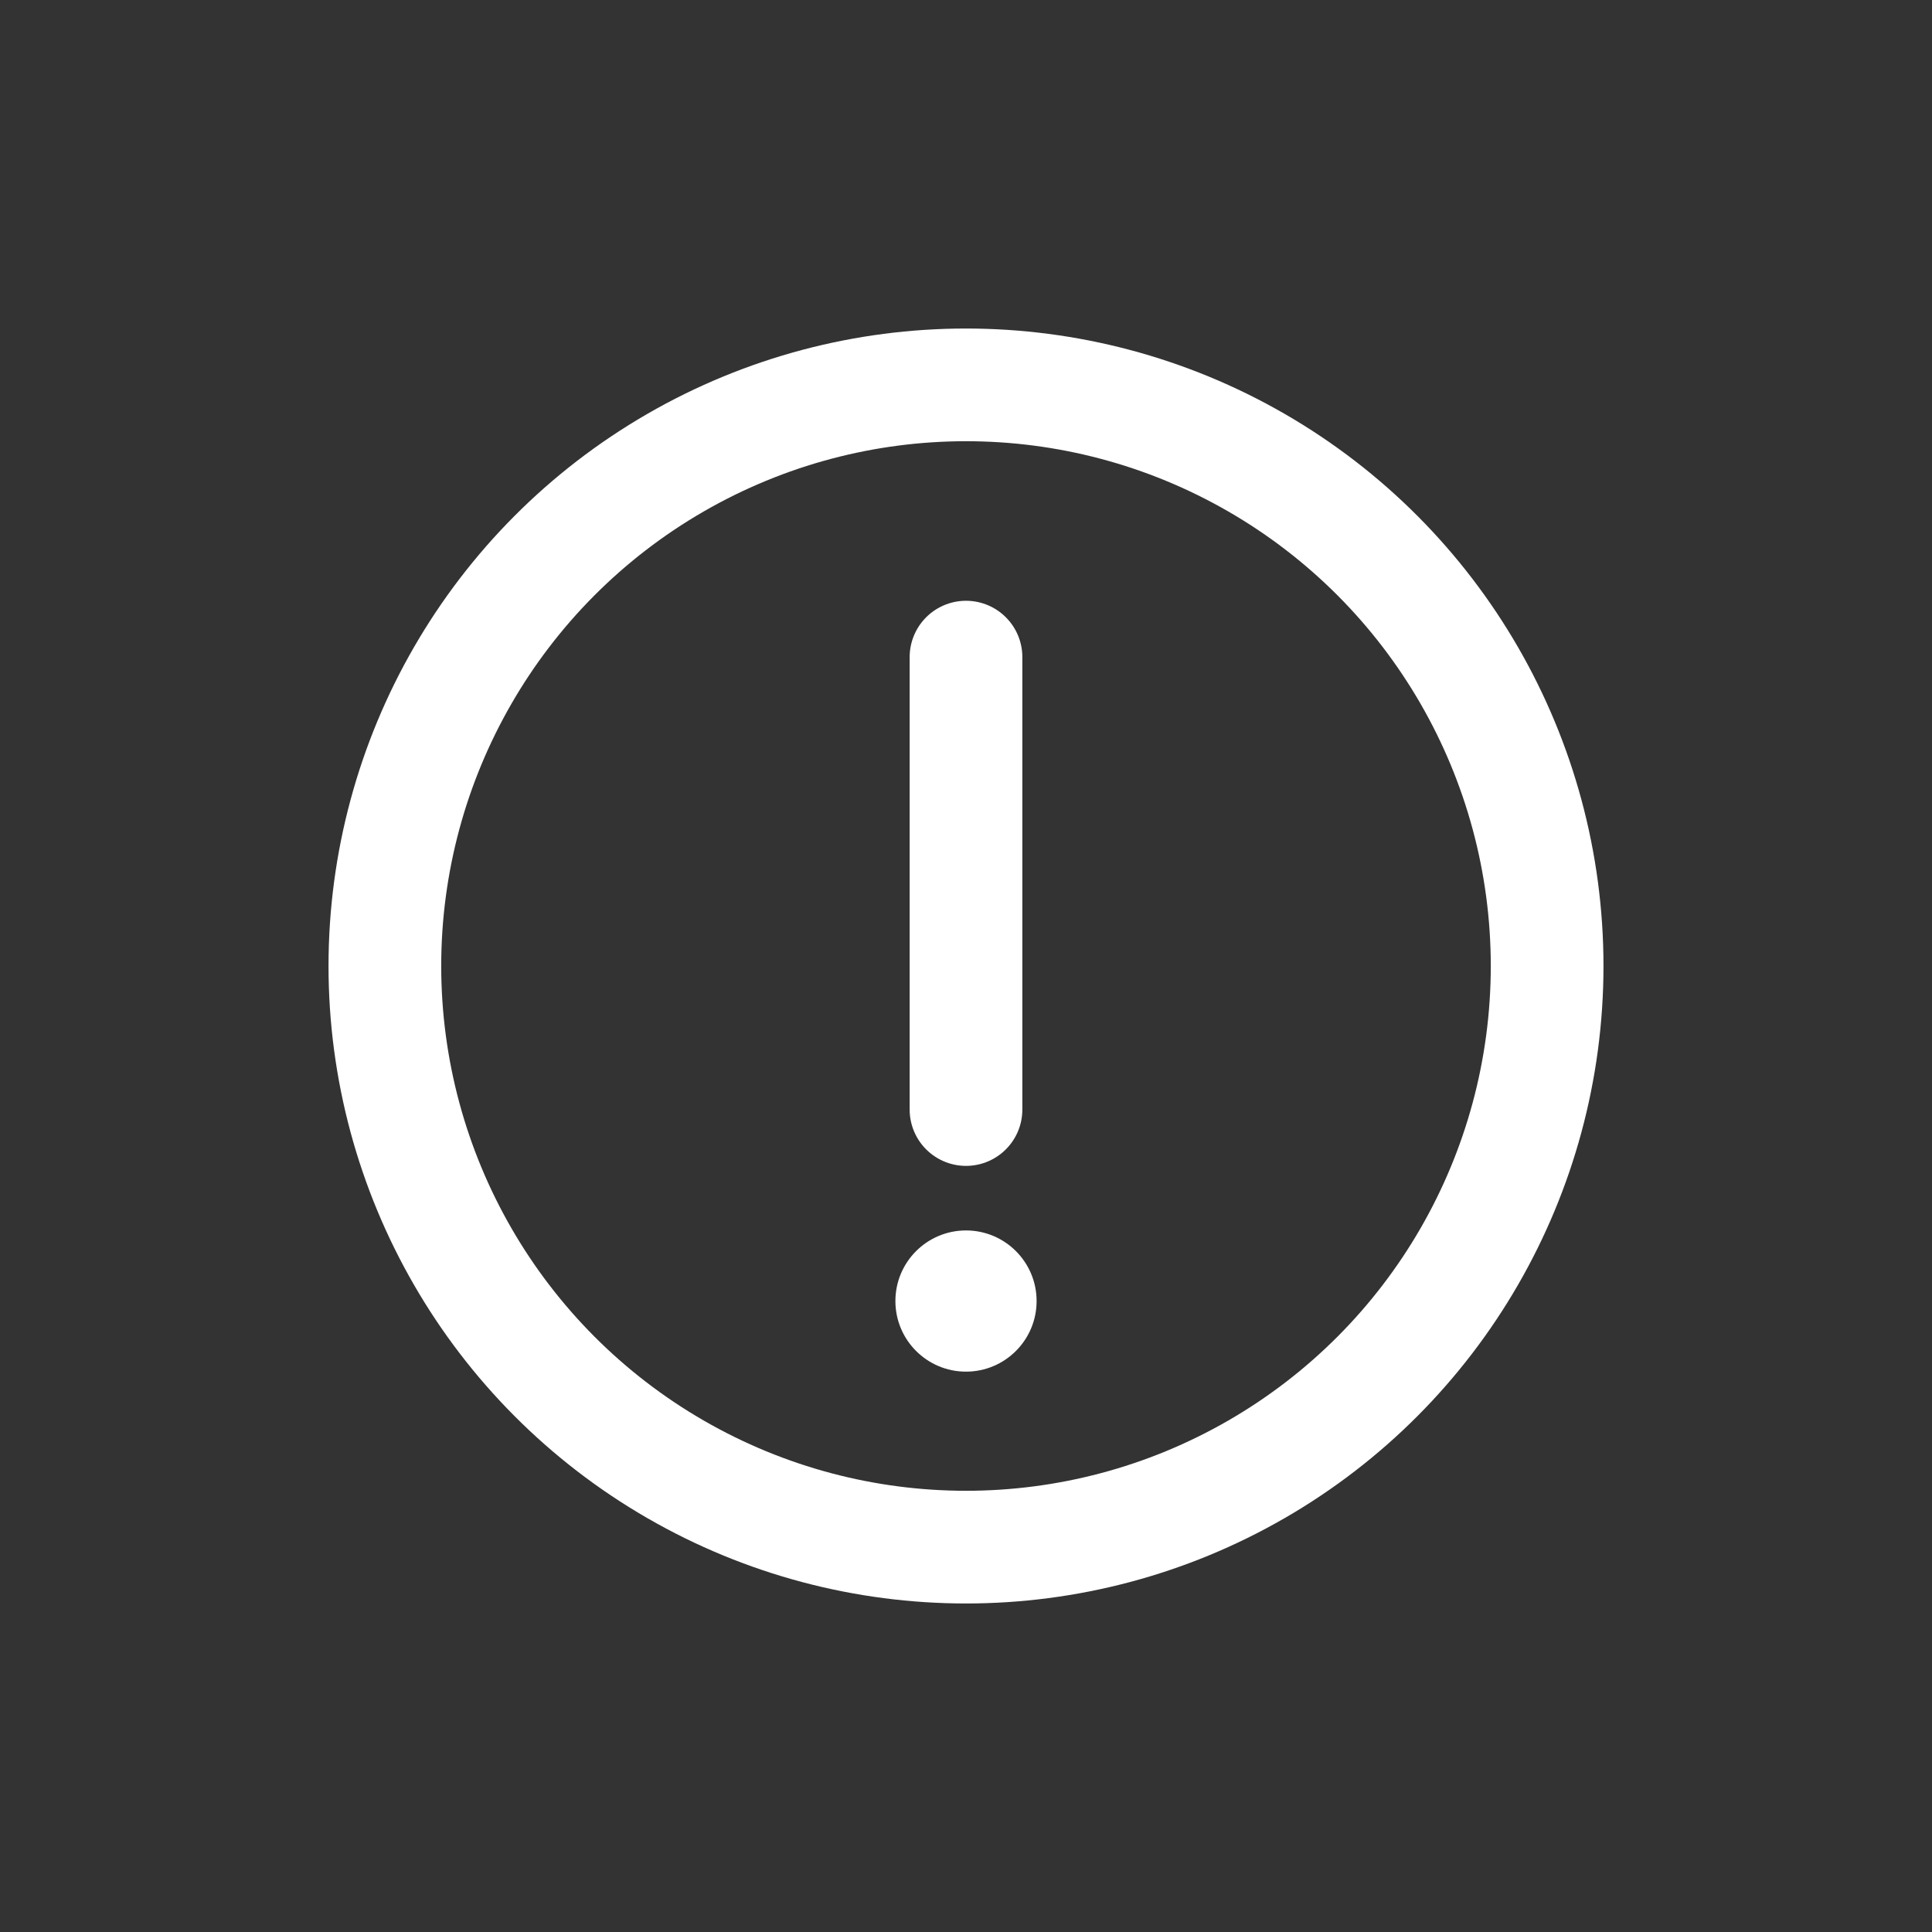 <svg width="24" height="24" viewBox="0 0 24 24" fill="none" xmlns="http://www.w3.org/2000/svg">
<rect x="0" y="0" width="24" height="24" fill="#333333" stroke="none"/>
<g id="Group 1000007789">
<g id="Group 1000007752">
<g id="Group 1000007751">
<circle id="Ellipse 1457" cx="12" cy="12" r="7.219" stroke="white" stroke-width="1.4"/>
<path id="Vector 2460" d="M12 8.163L12 13.783" stroke="white" stroke-width="1.4" stroke-linecap="round" stroke-linejoin="round"/>
</g>
</g>
<circle id="Ellipse 1463" cx="12" cy="16.162" r="0.877" fill="white"/>
</g>
</svg>
